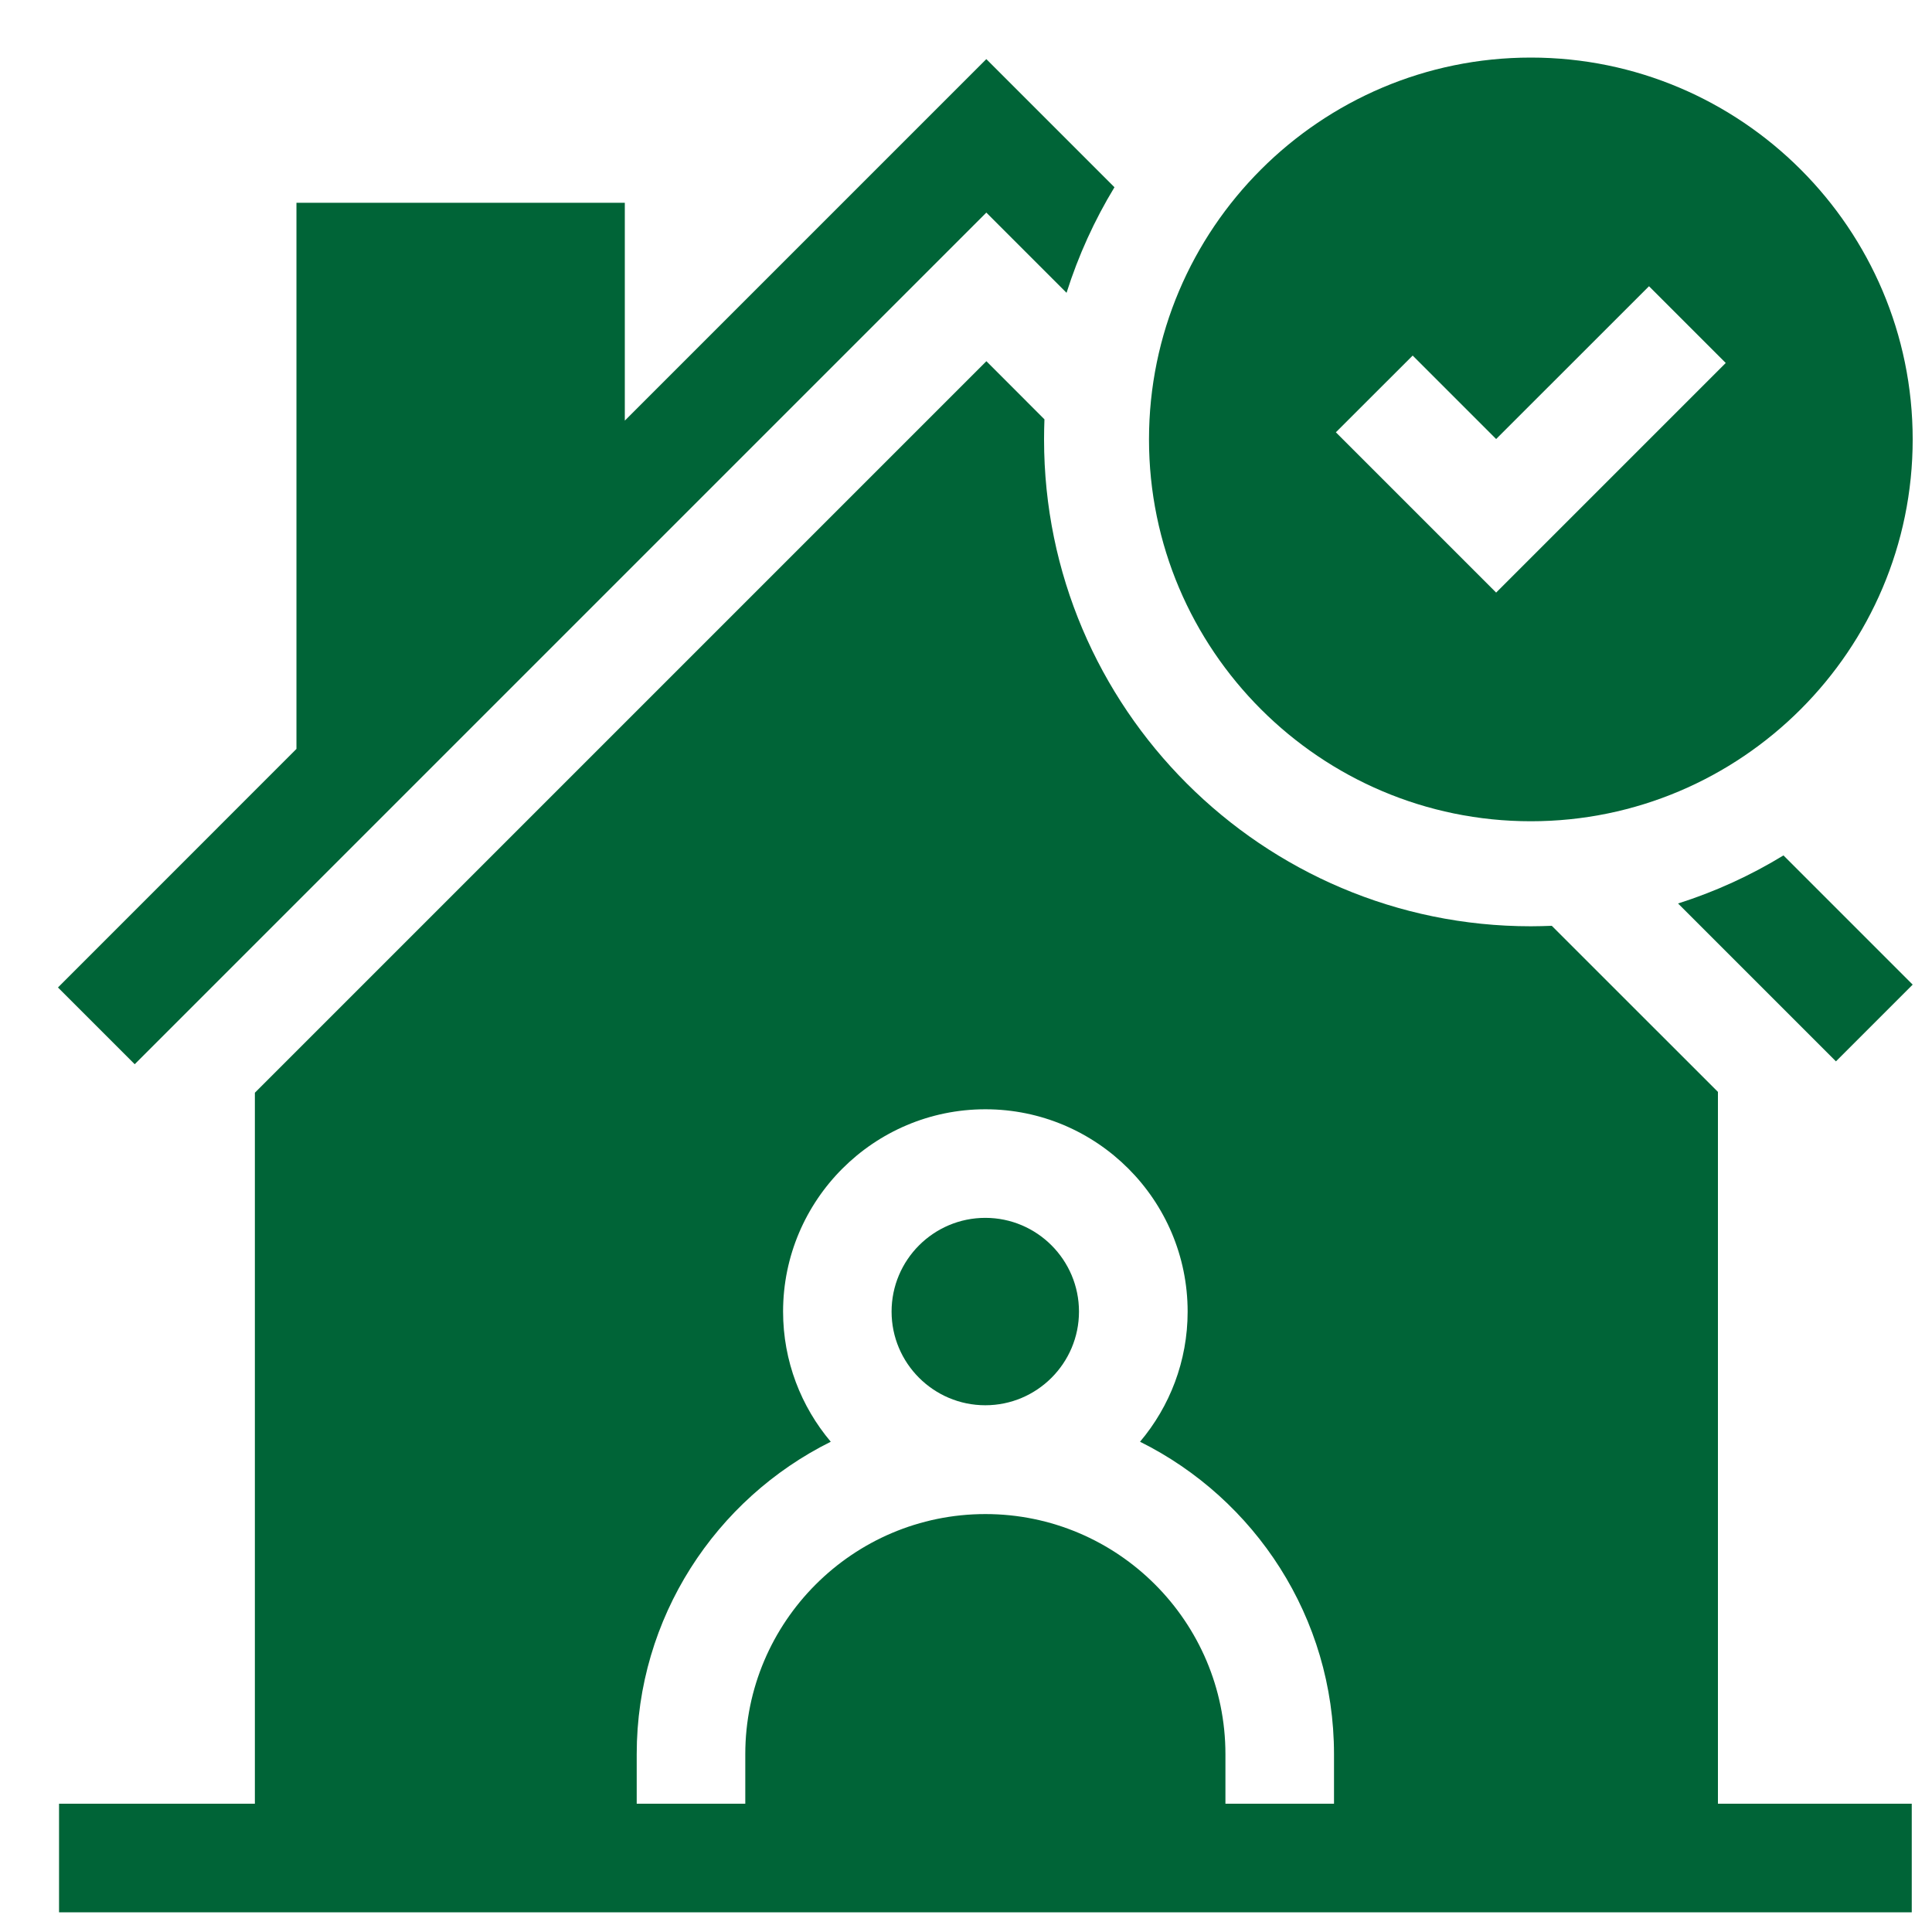<svg width="25" height="25" viewBox="0 0 25 25" fill="none" xmlns="http://www.w3.org/2000/svg">
<g clip-path="url(#clip0_256_11108)">
<g clip-path="url(#clip1_256_11108)">
<path d="M22.23 14.129L20.08 11.98C19.991 11.983 19.901 11.986 19.81 11.986C16.336 11.986 13.51 9.16 13.51 5.686C13.51 5.599 13.512 5.512 13.515 5.426L12.764 4.674L3.298 14.14V23.34H0.764V24.745H24.738V23.34H22.23L22.23 14.129ZM8.239 22.699C8.239 20.929 9.263 19.395 10.75 18.656C10.366 18.201 10.133 17.613 10.133 16.972C10.133 15.529 11.307 14.354 12.751 14.354C14.194 14.354 15.368 15.528 15.368 16.972C15.368 17.613 15.136 18.201 14.752 18.656C16.238 19.395 17.262 20.929 17.262 22.699V23.34H15.857V22.699C15.857 20.986 14.464 19.592 12.751 19.592C11.038 19.592 9.644 20.986 9.644 22.699V23.34H8.239L8.239 22.699Z" fill="#006437"/>
<path d="M12.75 18.184C13.418 18.184 13.962 17.64 13.962 16.972C13.962 16.303 13.418 15.759 12.75 15.759C12.081 15.759 11.537 16.303 11.537 16.972C11.537 17.64 12.081 18.184 12.75 18.184Z" fill="#006437"/>
<path d="M0.75 12.778L1.743 13.771L12.763 2.751L13.801 3.789C13.954 3.306 14.163 2.848 14.421 2.423L12.763 0.765L8.085 5.443V2.624H3.836V9.691L0.75 12.778Z" fill="#006437"/>
<path d="M21.714 11.691L23.757 13.734L24.75 12.741L23.078 11.069C22.654 11.328 22.196 11.538 21.714 11.691Z" fill="#006437"/>
<path d="M14.868 5.686C14.868 8.41 17.085 10.627 19.809 10.627C22.533 10.627 24.75 8.41 24.75 5.686C24.75 2.961 22.533 0.745 19.809 0.745C17.085 0.745 14.868 2.961 14.868 5.686ZM19.36 5.681L21.338 3.704L22.331 4.697L19.36 7.668L17.286 5.594L18.28 4.601L19.36 5.681Z" fill="#006437"/>
</g>
</g>
<defs>
<clipPath id="clip0_256_11108">
<rect width="24" height="24" fill="white" transform="translate(0.75 0.745)"/>
</clipPath>
<clipPath id="clip1_256_11108">
<rect width="24" height="24" fill="white" transform="translate(0.75 0.745)"/>
</clipPath>
</defs>
</svg>
